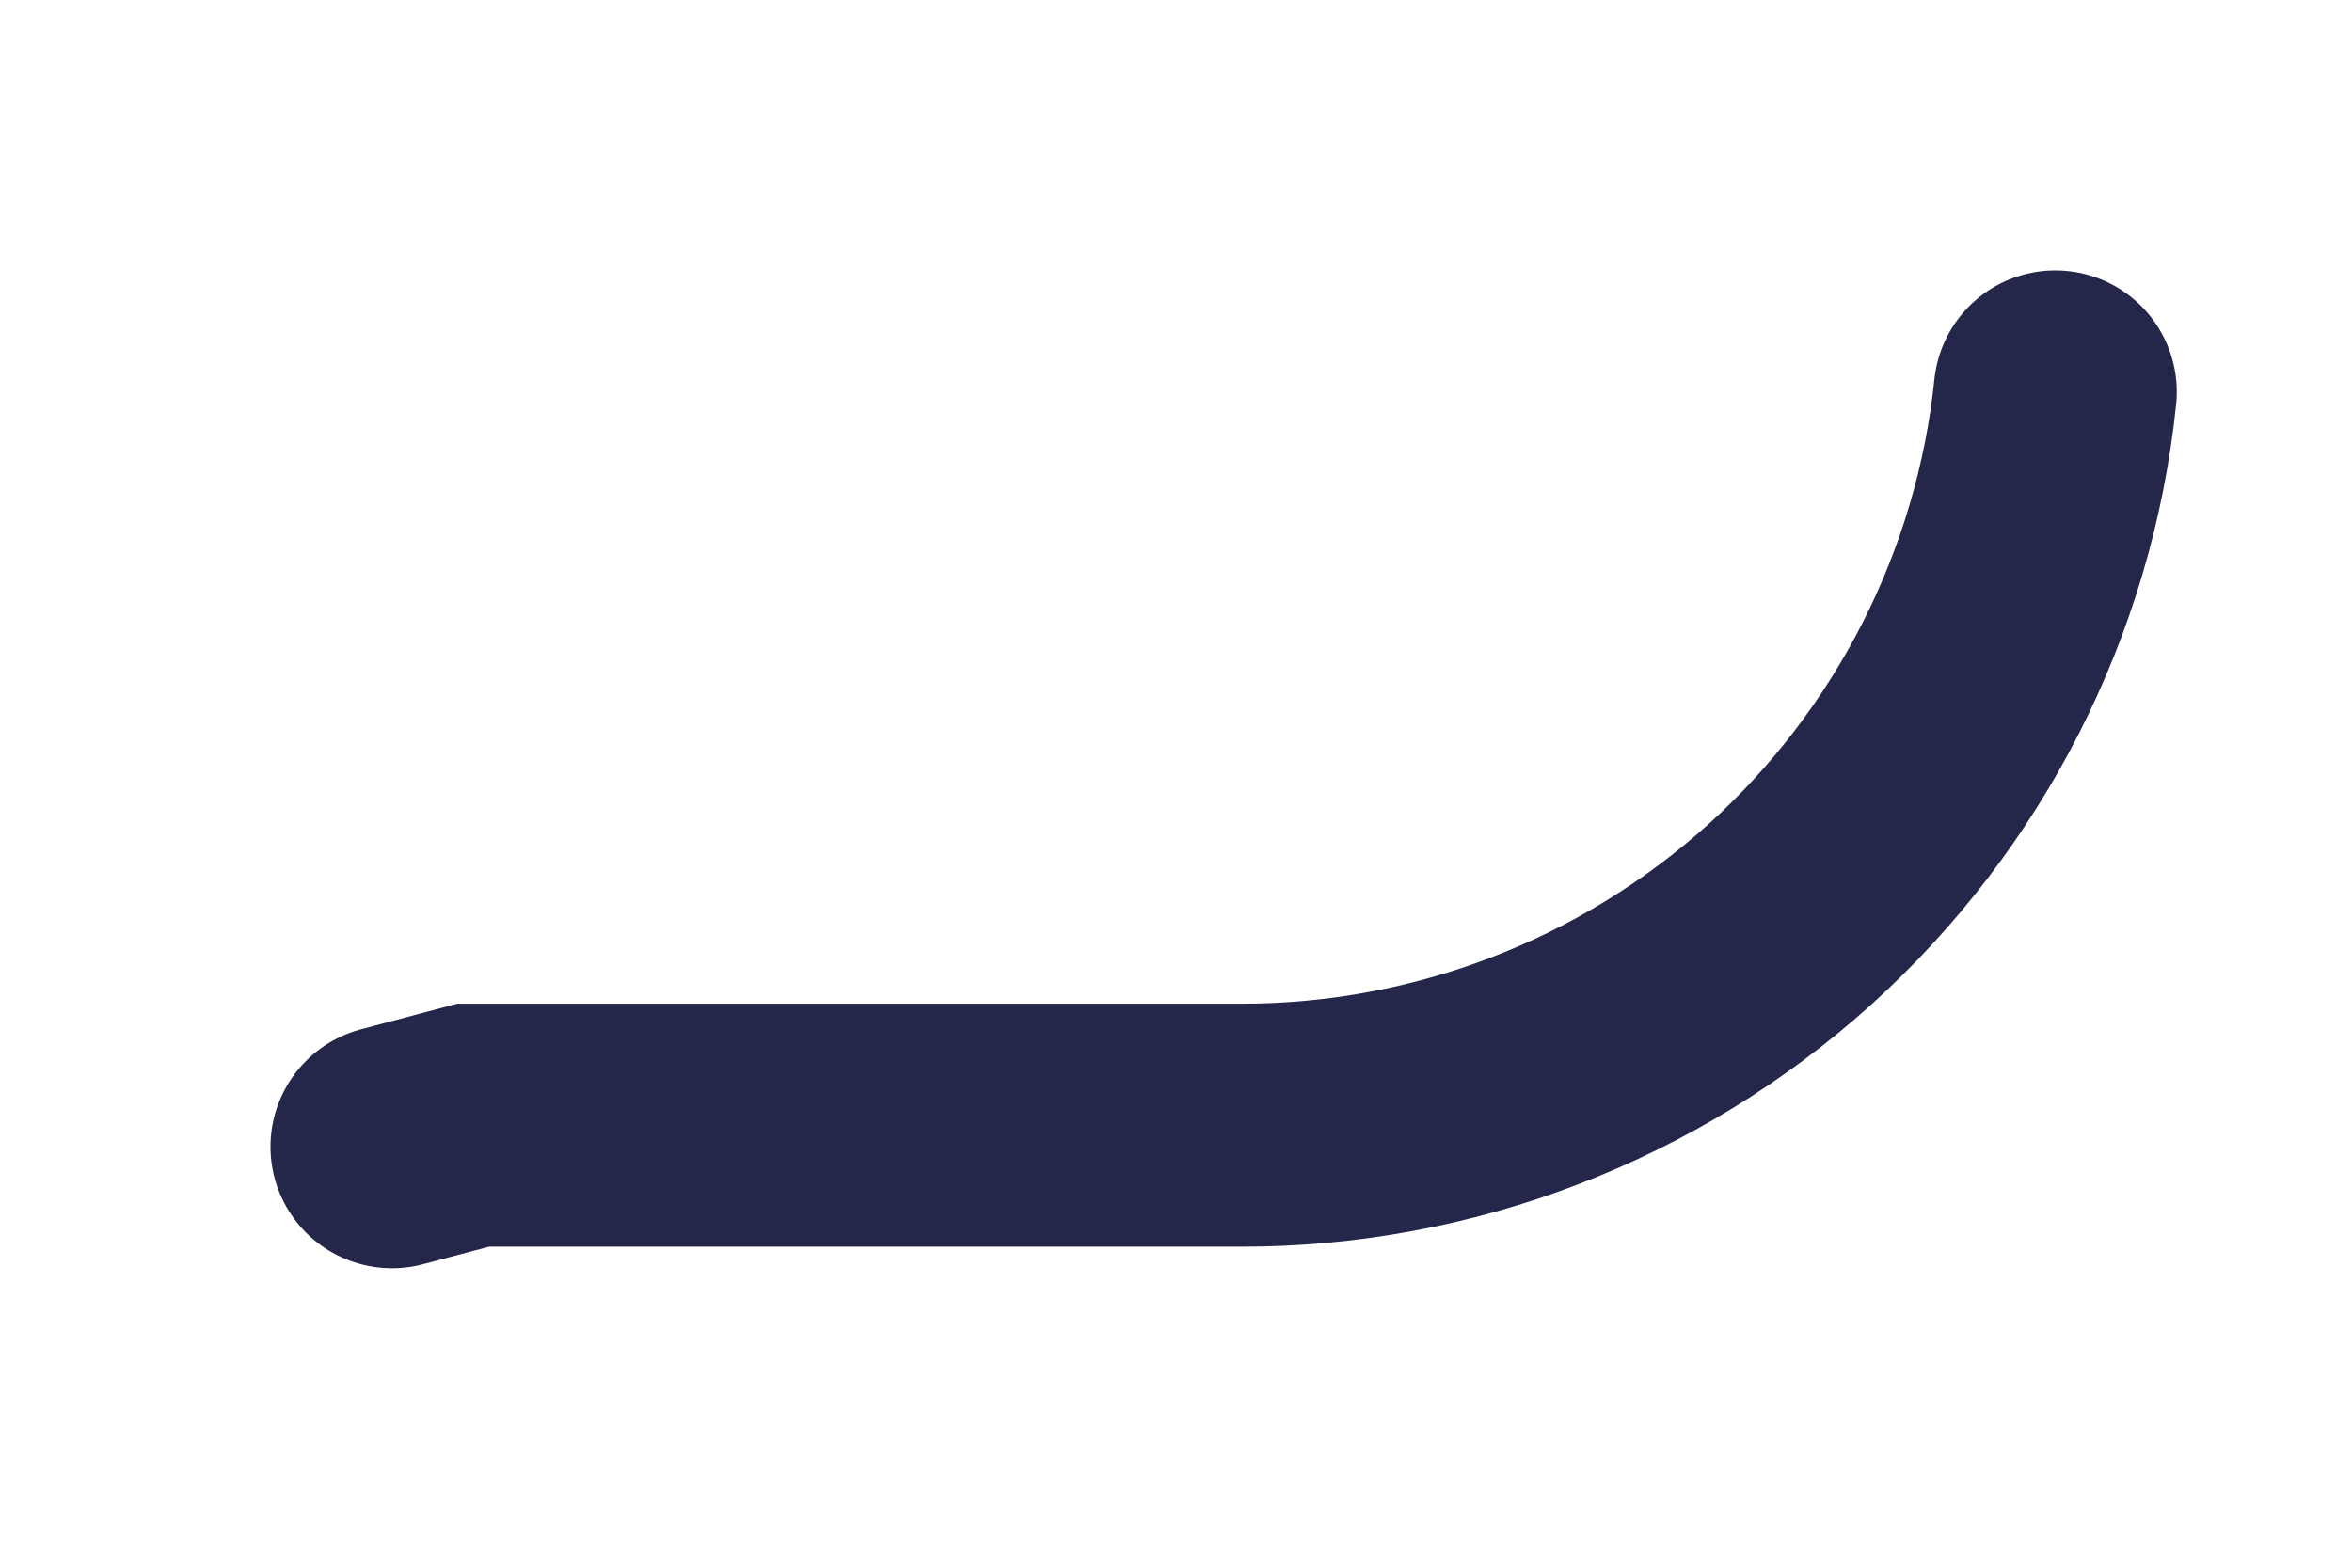 <?xml version="1.0" encoding="utf-8"?>
<svg xmlns="http://www.w3.org/2000/svg" fill="none" height="100%" overflow="visible" preserveAspectRatio="none" style="display: block;" viewBox="0 0 6 4" width="100%">
<path d="M5.243 1C5.19 1.513 4.948 1.988 4.565 2.334C4.182 2.679 3.684 2.871 3.168 2.871H1.207L1 2.926" id="Vector" stroke="#24274A" stroke-linecap="round" stroke-width="0.62"/>
</svg>